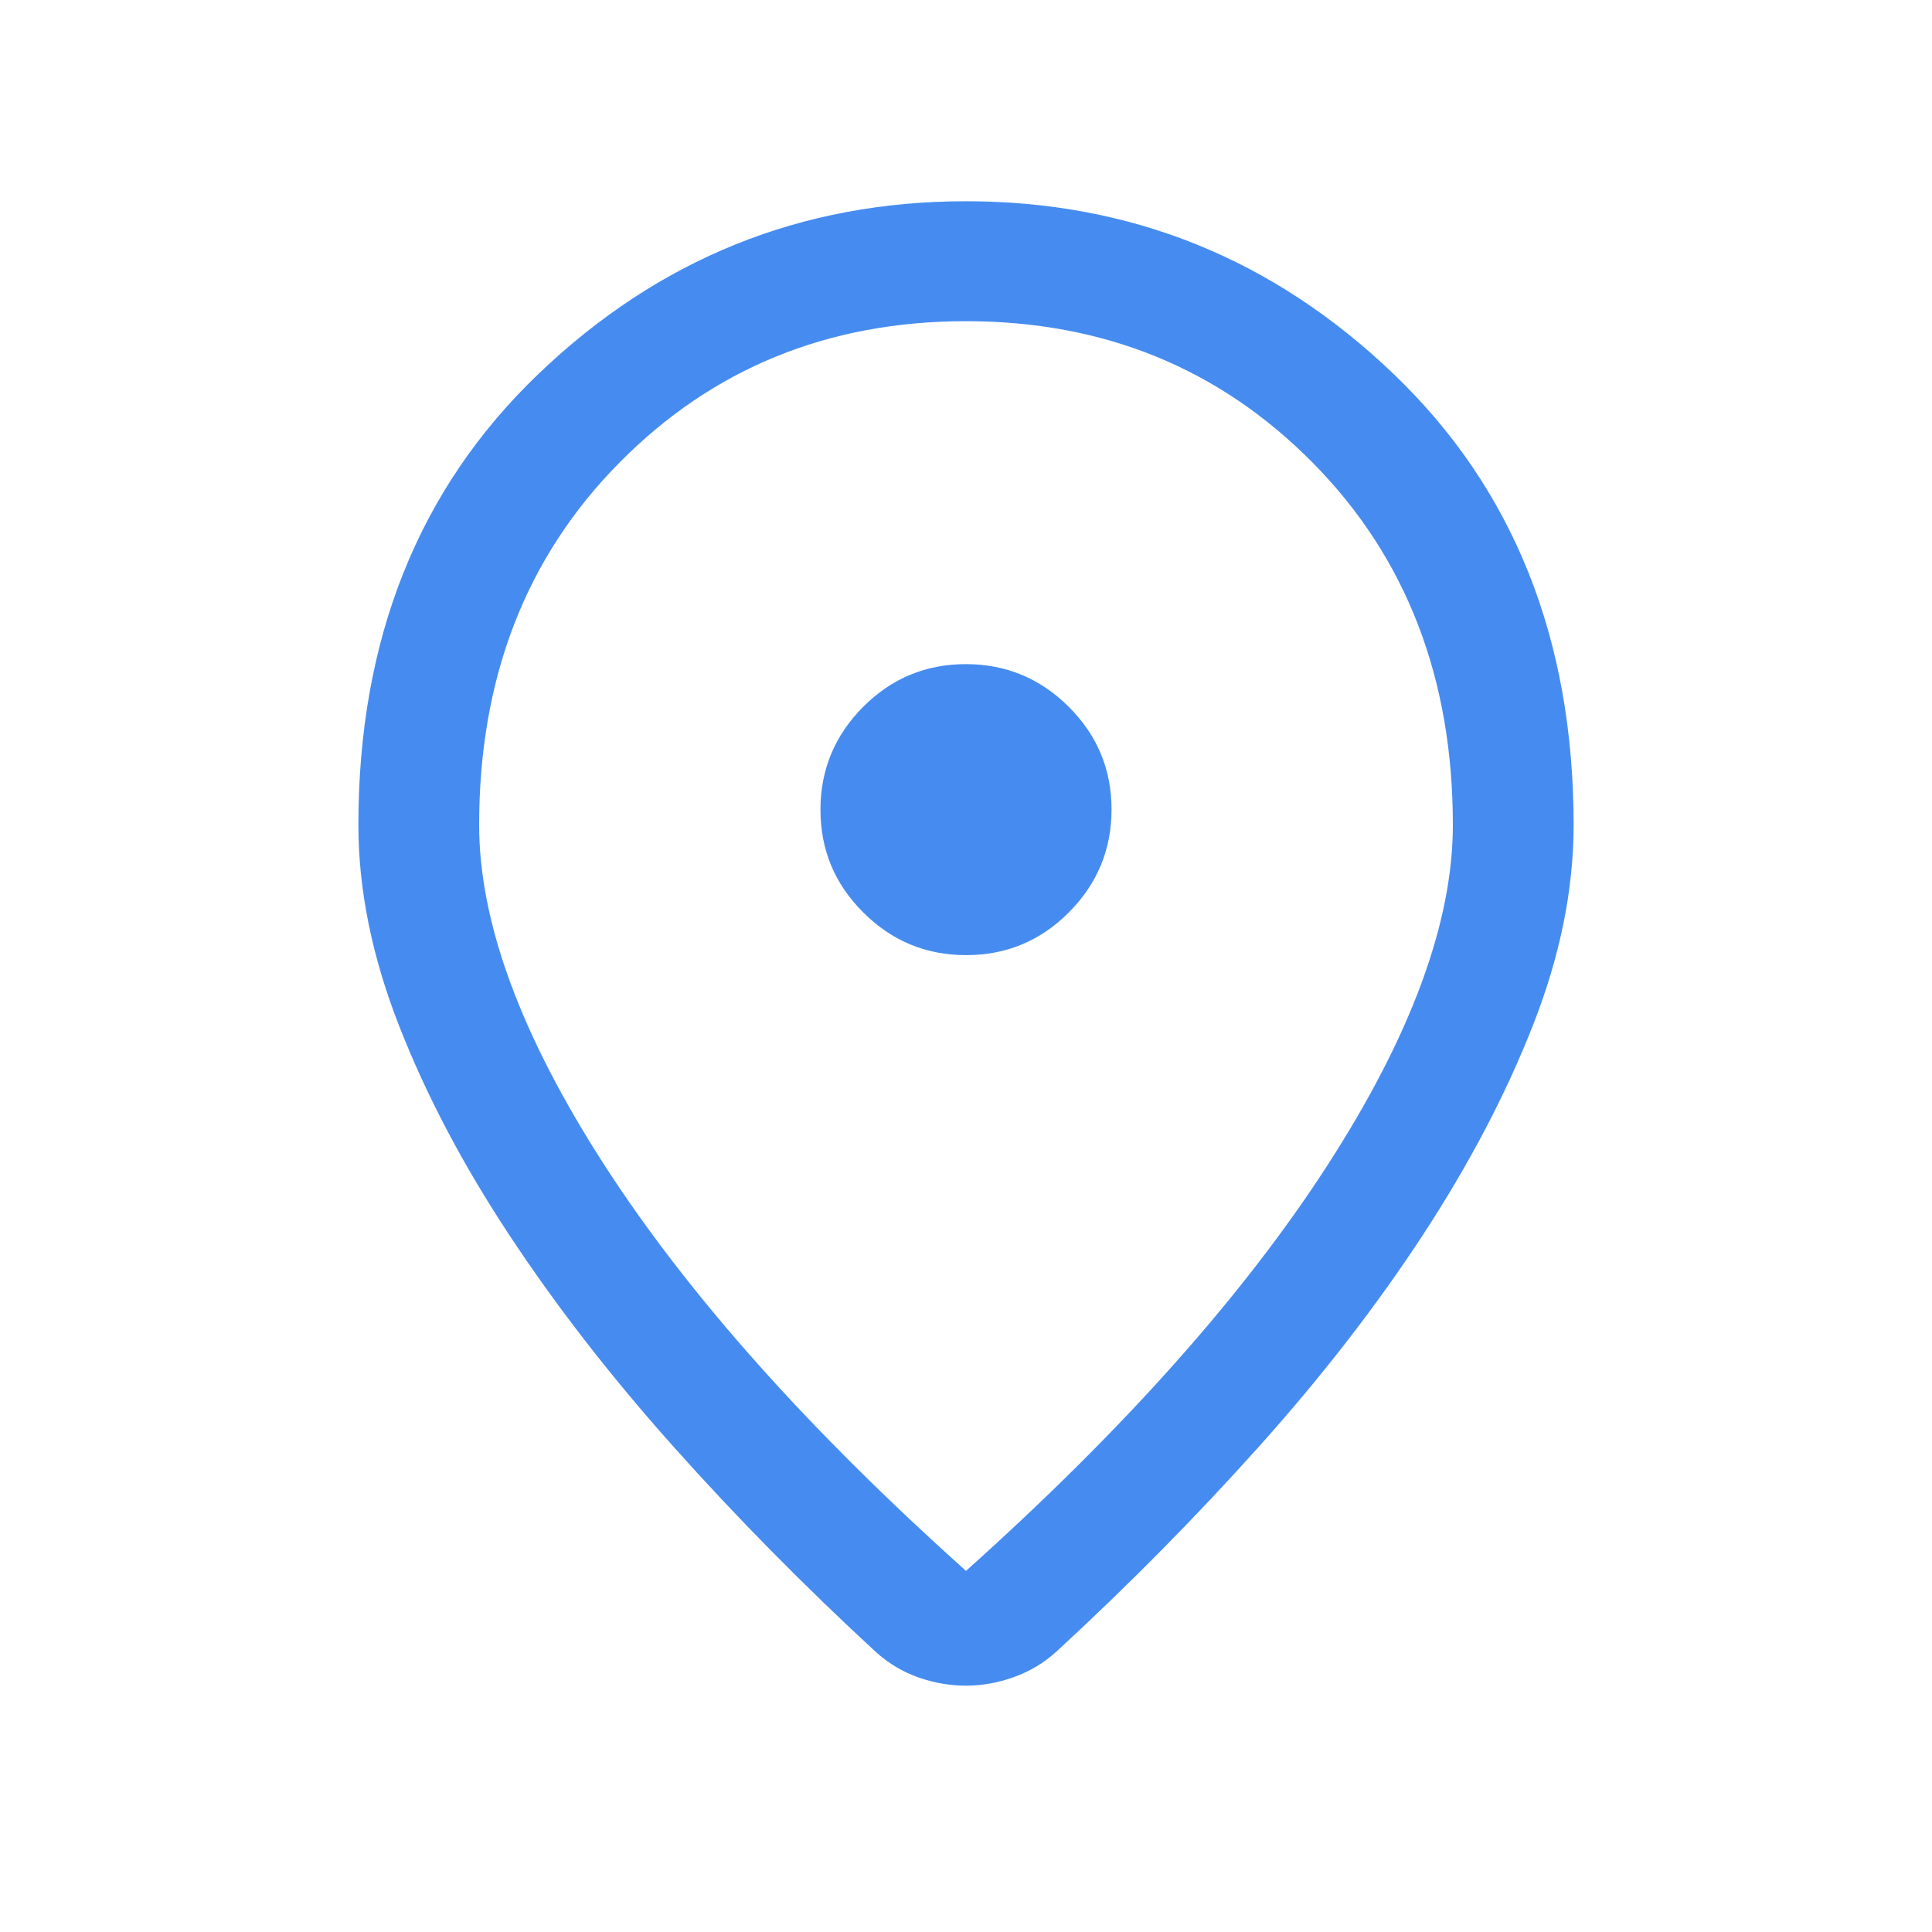 <svg width="24" height="24" viewBox="0 0 24 24" fill="none" xmlns="http://www.w3.org/2000/svg">
<path d="M12 19.514C13.956 17.762 15.453 16.082 16.491 14.474C17.529 12.866 18.048 11.457 18.048 10.248C18.048 8.425 17.469 6.926 16.311 5.752C15.152 4.578 13.715 3.99 12 3.99C10.285 3.99 8.848 4.578 7.69 5.752C6.531 6.926 5.952 8.425 5.952 10.248C5.952 11.457 6.471 12.866 7.509 14.474C8.547 16.082 10.044 17.762 12 19.514ZM12 20.94C11.805 20.94 11.61 20.907 11.415 20.84C11.22 20.772 11.044 20.668 10.886 20.527C9.989 19.7 9.149 18.848 8.367 17.972C7.585 17.096 6.906 16.22 6.328 15.344C5.75 14.469 5.293 13.601 4.957 12.741C4.62 11.88 4.452 11.049 4.452 10.248C4.452 7.94 5.198 6.072 6.691 4.643C8.184 3.214 9.954 2.5 12 2.5C14.046 2.5 15.816 3.214 17.309 4.643C18.802 6.072 19.548 7.94 19.548 10.248C19.548 11.049 19.38 11.879 19.043 12.736C18.707 13.593 18.251 14.461 17.677 15.339C17.102 16.218 16.424 17.094 15.642 17.967C14.86 18.84 14.021 19.69 13.123 20.517C12.968 20.658 12.791 20.764 12.593 20.834C12.396 20.905 12.198 20.94 12 20.94ZM12.002 11.865C12.499 11.865 12.925 11.688 13.278 11.334C13.631 10.979 13.808 10.553 13.808 10.056C13.808 9.559 13.631 9.133 13.276 8.78C12.922 8.427 12.496 8.25 11.998 8.25C11.501 8.25 11.075 8.427 10.722 8.781C10.369 9.136 10.192 9.562 10.192 10.059C10.192 10.557 10.369 10.982 10.724 11.335C11.078 11.689 11.504 11.865 12.002 11.865Z" fill="#468CF0"/>
</svg>
